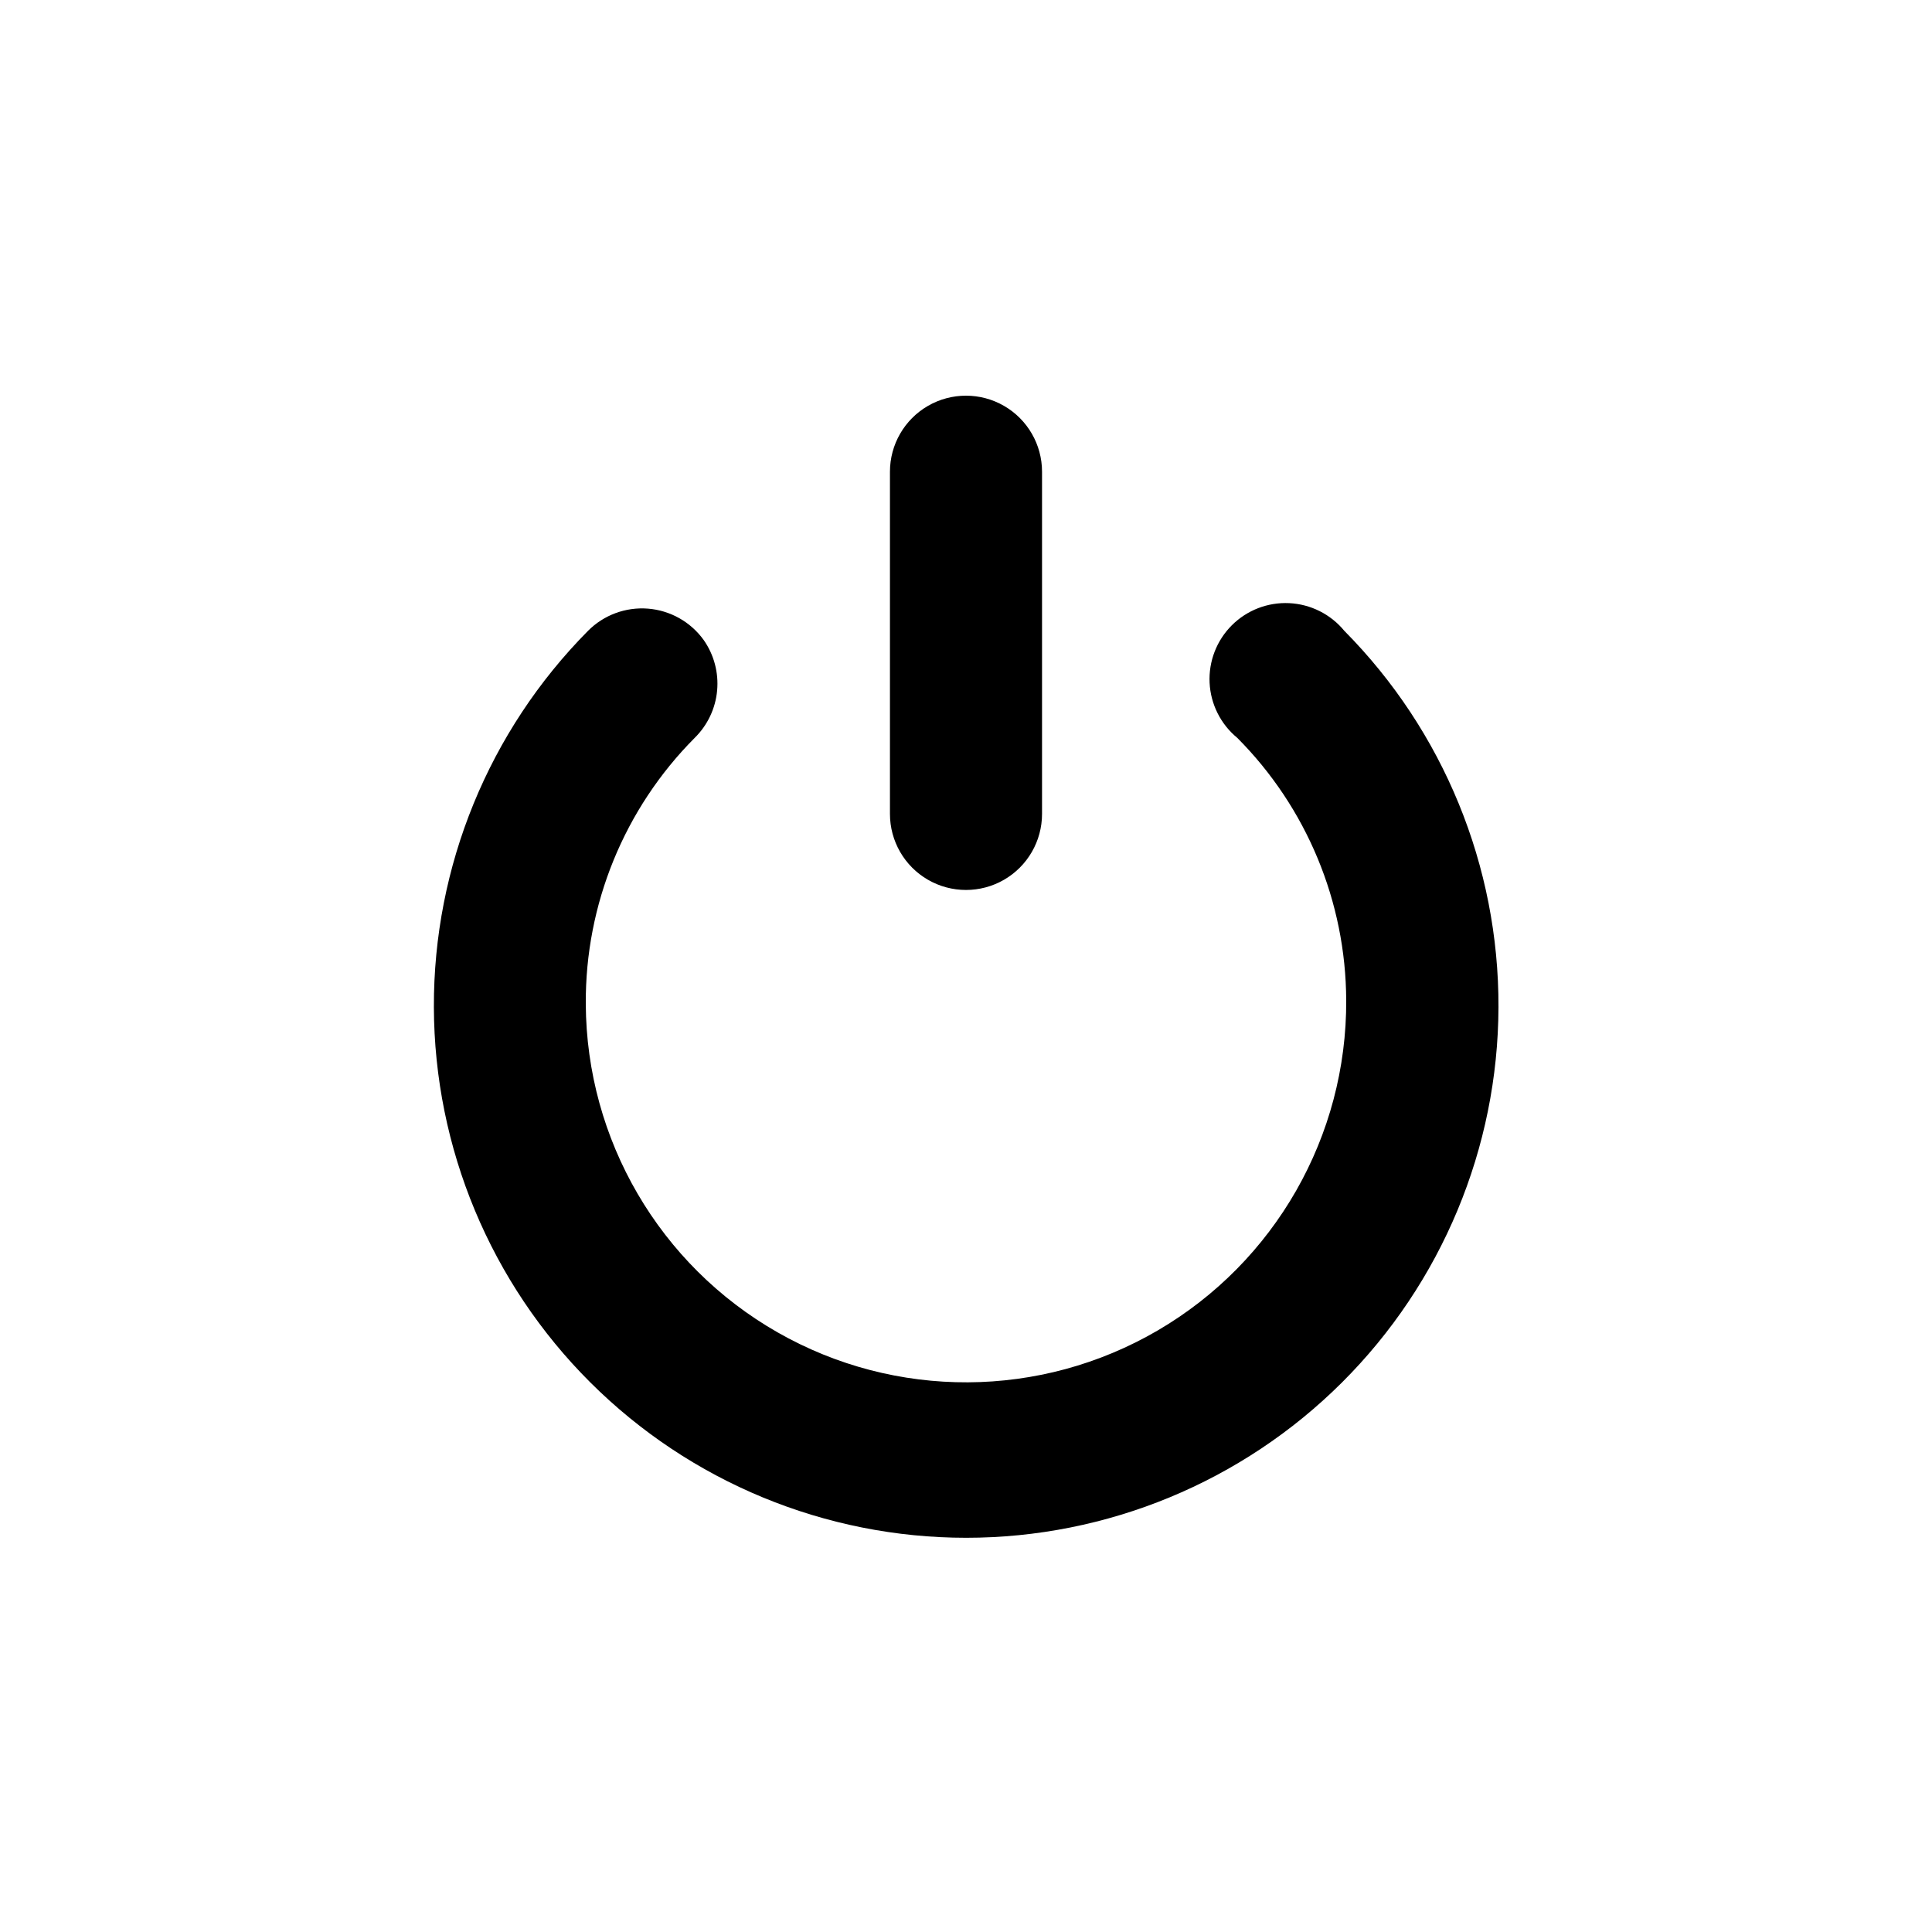 <?xml version="1.0" encoding="UTF-8"?>
<!-- Uploaded to: ICON Repo, www.iconrepo.com, Generator: ICON Repo Mixer Tools -->
<svg fill="#000000" width="800px" height="800px" version="1.1" viewBox="144 144 512 512" xmlns="http://www.w3.org/2000/svg">
 <g>
  <path d="m420.15 359.7v-90.688c0-7.199-3.844-13.852-10.078-17.453-6.234-3.598-13.918-3.598-20.152 0-6.234 3.602-10.074 10.254-10.074 17.453v90.688c0 7.199 3.84 13.852 10.074 17.449 6.234 3.602 13.918 3.602 20.152 0 6.234-3.598 10.078-10.25 10.078-17.449z"/>
  <path d="m330.47 313.59c-3.461-4.797-8.859-7.832-14.758-8.297-5.898-0.465-11.703 1.684-15.875 5.879-26.277 26.523-40.973 62.387-40.855 99.723 0.113 37.34 15.027 73.109 41.469 99.469 26.441 26.363 62.258 41.164 99.598 41.164 37.336 0 73.152-14.801 99.594-41.164 26.441-26.359 41.355-62.129 41.469-99.469 0.117-37.336-14.578-73.199-40.855-99.723-3.613-4.391-8.91-7.055-14.59-7.332-5.68-0.277-11.211 1.859-15.23 5.879-4.019 4.019-6.156 9.551-5.879 15.23s2.941 10.977 7.332 14.59c18.395 18.473 28.766 43.453 28.871 69.523 0.18 36-18.859 69.359-49.945 87.516-31.086 18.156-69.496 18.348-100.76 0.504-31.266-17.844-50.637-51.012-50.816-87.012-0.164-26.418 10.227-51.809 28.867-70.531 3.402-3.348 5.508-7.789 5.941-12.539 0.434-4.754-0.832-9.504-3.574-13.41z"/>
 </g>
</svg>